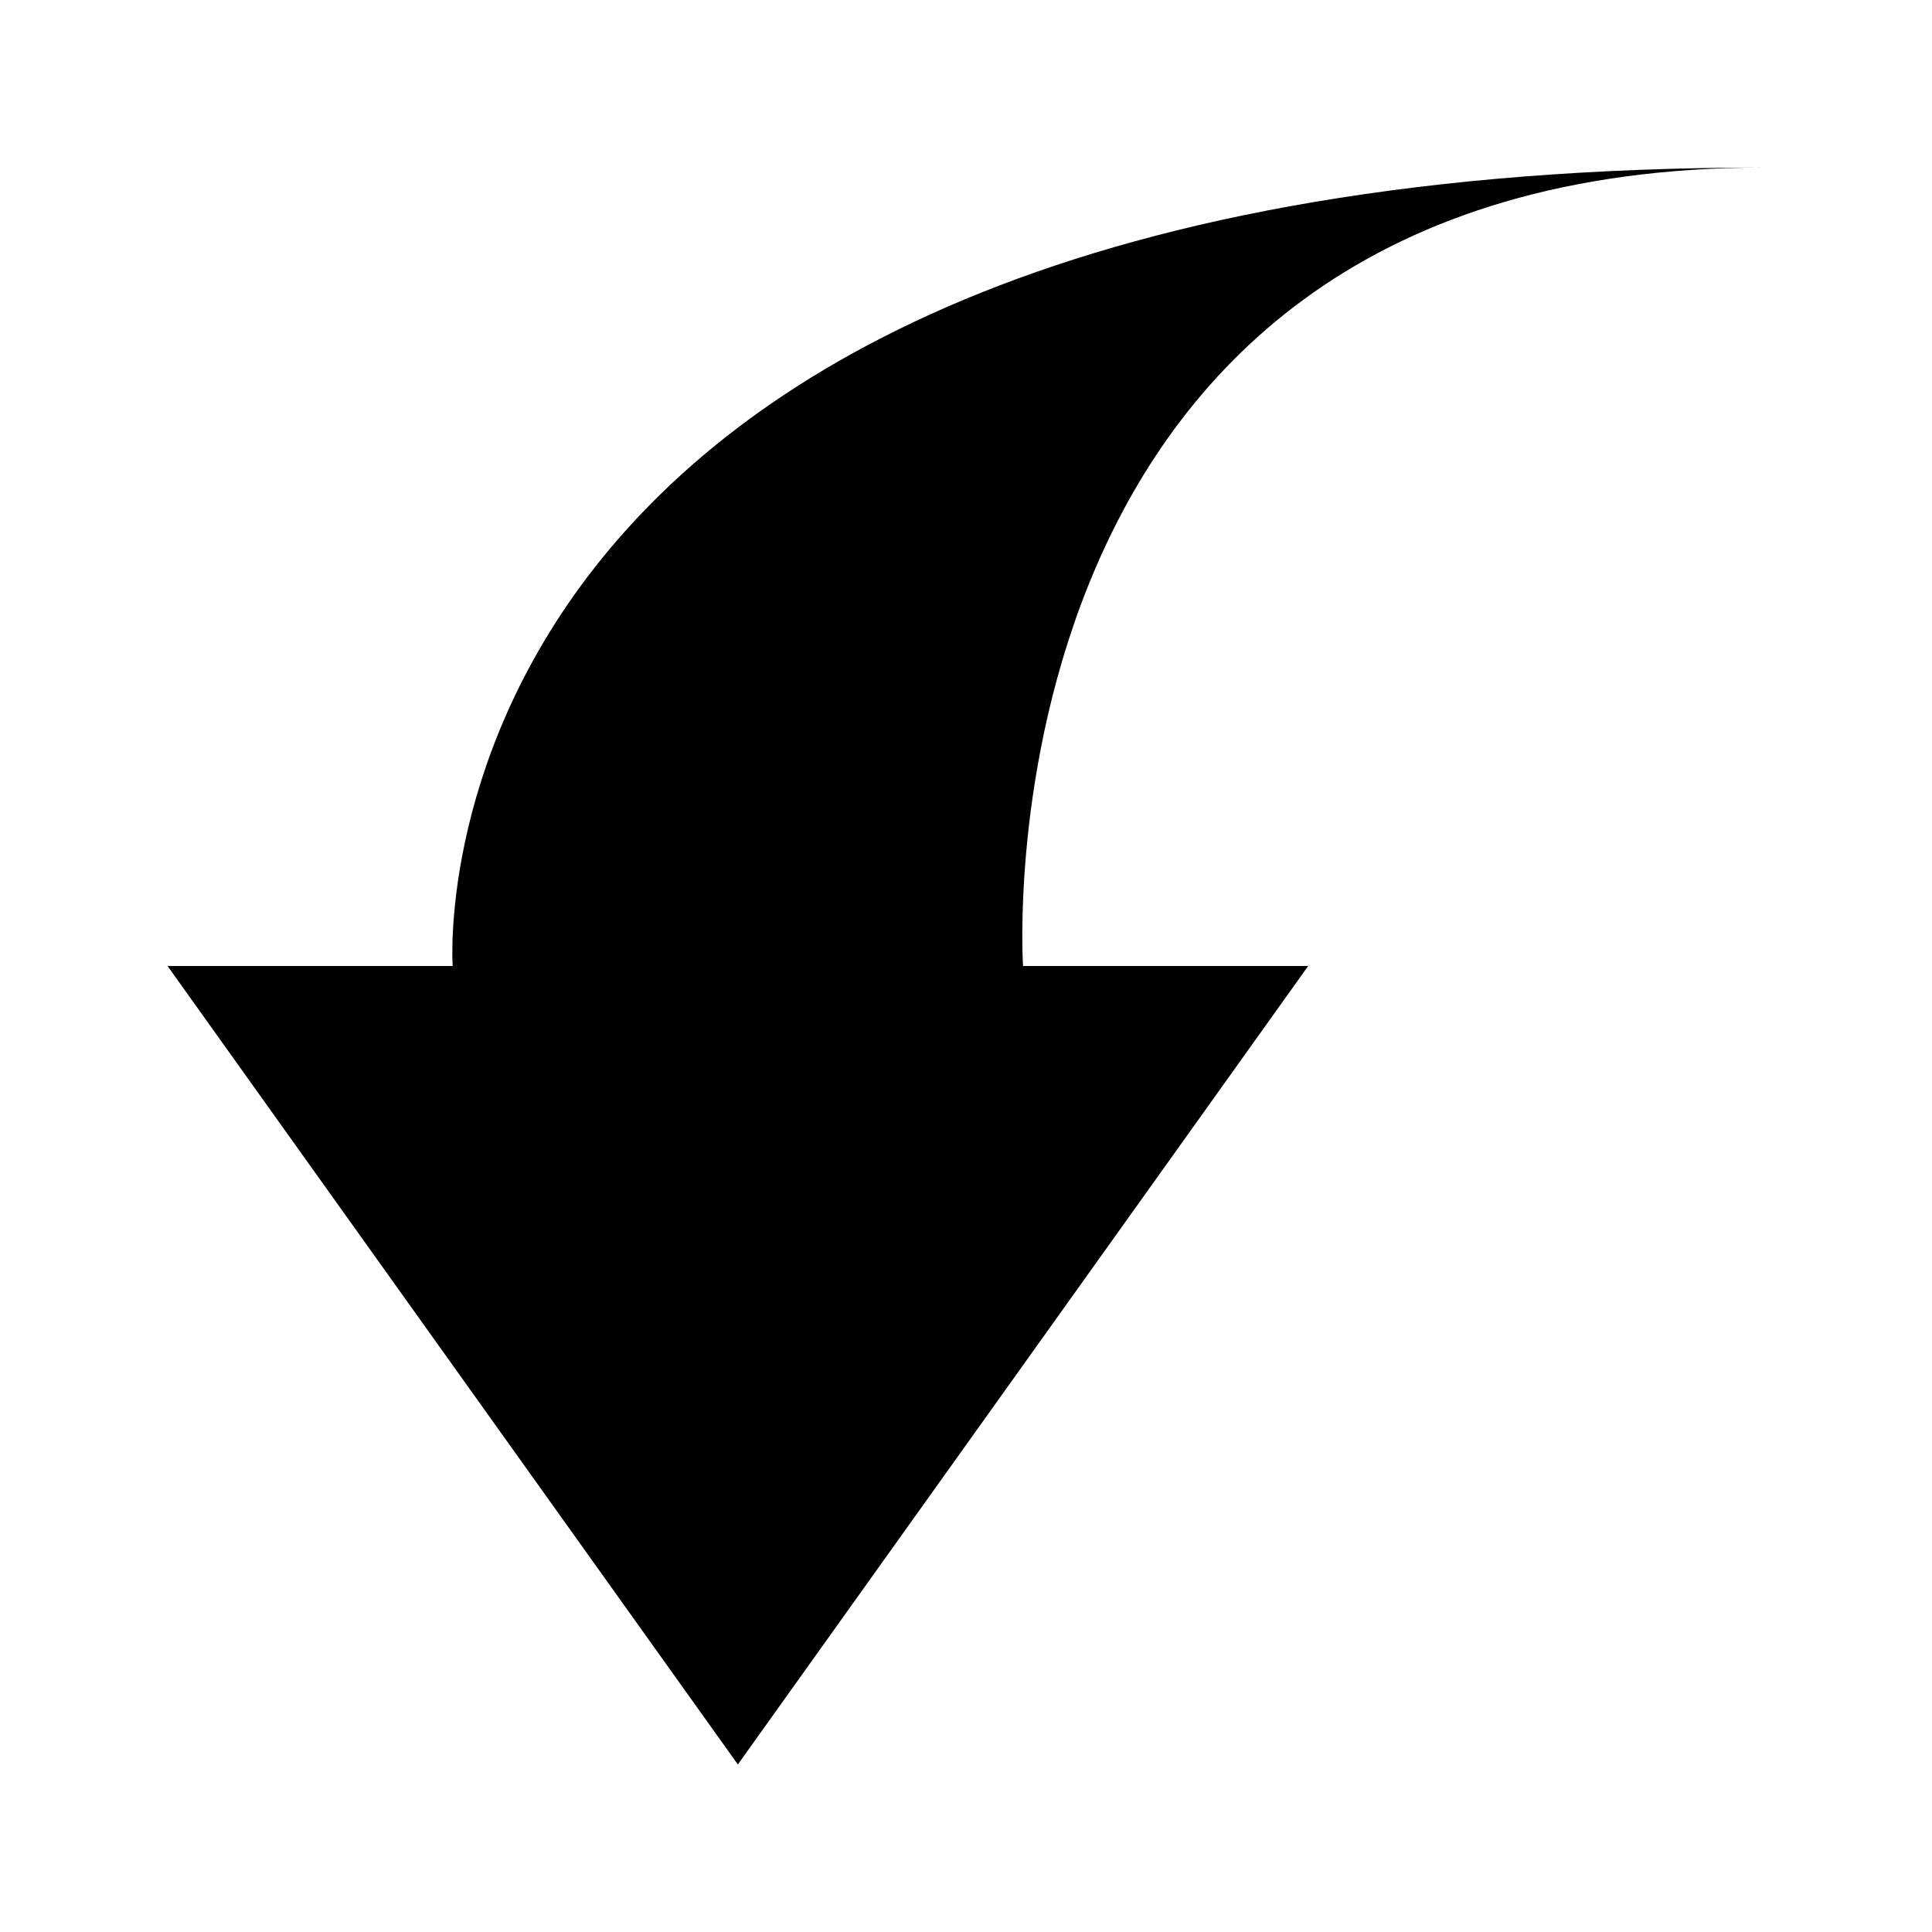<?xml version="1.0" encoding="UTF-8"?>
<!-- Uploaded to: SVG Repo, www.svgrepo.com, Generator: SVG Repo Mixer Tools -->
<svg fill="#000000" width="800px" height="800px" version="1.1" viewBox="144 144 512 512" xmlns="http://www.w3.org/2000/svg">
 <path d="m263.97 400h-75.57l151.14 211.6 151.14-211.6h-75.57s-13.863-211.6 196.48-211.6c-362.74 0-347.63 211.6-347.63 211.6z"/>
</svg>